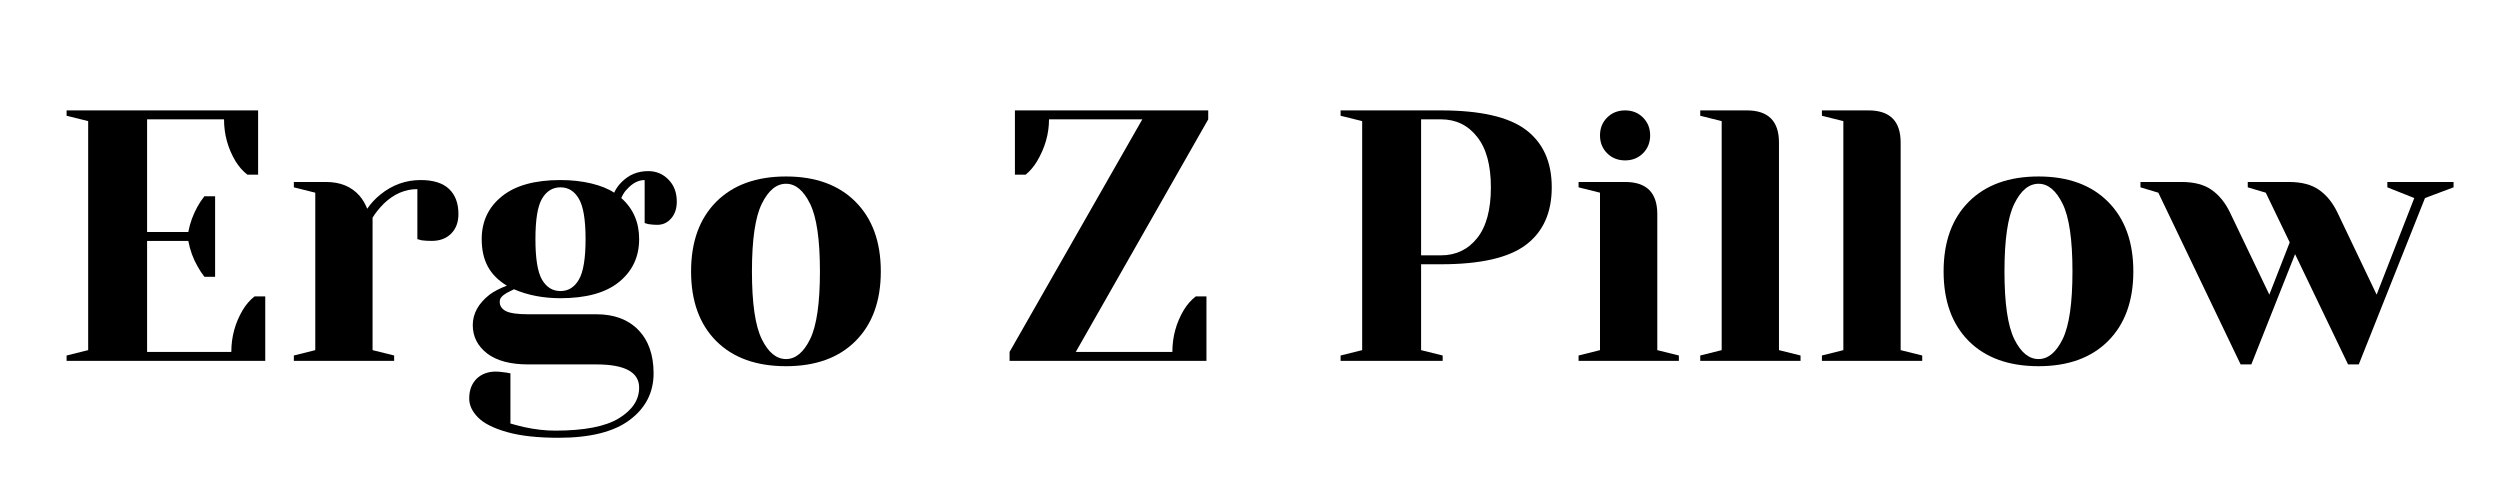 <svg xmlns="http://www.w3.org/2000/svg" xmlns:xlink="http://www.w3.org/1999/xlink" width="350" zoomAndPan="magnify" viewBox="0 0 262.5 52.5" height="70" preserveAspectRatio="xMidYMid meet" version="1.2"><defs/><g id="98b218c664"><g style="fill:#000000;fill-opacity:1;"><g transform="translate(5.117, 37.889)"><path style="stroke:none" d="M 1.875 -0.562 L 4.141 -1.125 L 4.141 -25.172 L 1.875 -25.734 L 1.875 -26.297 L 21.984 -26.297 L 21.984 -19.547 L 20.859 -19.547 C 20.379 -19.922 19.961 -20.395 19.609 -20.969 C 18.805 -22.32 18.406 -23.785 18.406 -25.359 L 10.328 -25.359 L 10.328 -13.531 L 14.656 -13.531 C 14.832 -14.477 15.156 -15.367 15.625 -16.203 C 15.832 -16.578 16.07 -16.938 16.344 -17.281 L 17.469 -17.281 L 17.469 -8.828 L 16.344 -8.828 C 16.07 -9.18 15.832 -9.547 15.625 -9.922 C 15.156 -10.742 14.832 -11.633 14.656 -12.594 L 10.328 -12.594 L 10.328 -0.938 L 19.172 -0.938 C 19.172 -2.52 19.57 -3.988 20.375 -5.344 C 20.719 -5.914 21.129 -6.391 21.609 -6.766 L 22.734 -6.766 L 22.734 0 L 1.875 0 Z M 1.875 -0.562 "/></g></g><g style="fill:#000000;fill-opacity:1;"><g transform="translate(29.354, 37.889)"><path style="stroke:none" d="M 1.5 -0.562 L 3.75 -1.125 L 3.75 -17.656 L 1.5 -18.219 L 1.5 -18.781 L 4.891 -18.781 C 6.367 -18.781 7.531 -18.305 8.375 -17.359 C 8.707 -16.984 8.984 -16.52 9.203 -15.969 C 9.578 -16.52 10.039 -17.02 10.594 -17.469 C 11.844 -18.477 13.25 -18.984 14.812 -18.984 C 16.133 -18.984 17.125 -18.676 17.781 -18.062 C 18.445 -17.445 18.781 -16.562 18.781 -15.406 C 18.781 -14.551 18.523 -13.867 18.016 -13.359 C 17.504 -12.848 16.82 -12.594 15.969 -12.594 C 15.613 -12.594 15.266 -12.613 14.922 -12.656 L 14.469 -12.781 L 14.469 -18.031 C 13.188 -18.031 12.02 -17.531 10.969 -16.531 C 10.469 -16.031 10.066 -15.531 9.766 -15.031 L 9.766 -1.125 L 12.031 -0.562 L 12.031 0 L 1.5 0 Z M 1.5 -0.562 "/></g></g><g style="fill:#000000;fill-opacity:1;"><g transform="translate(48.329, 37.889)"><path style="stroke:none" d="M 10.328 8.078 C 8.098 8.078 6.281 7.875 4.875 7.469 C 3.477 7.07 2.473 6.562 1.859 5.938 C 1.242 5.312 0.938 4.648 0.938 3.953 C 0.938 3.098 1.191 2.41 1.703 1.891 C 2.223 1.379 2.906 1.125 3.75 1.125 C 3.957 1.125 4.32 1.16 4.844 1.234 L 5.266 1.312 L 5.266 6.578 C 5.566 6.672 6.039 6.797 6.688 6.953 C 7.844 7.203 8.93 7.328 9.953 7.328 C 13.016 7.328 15.25 6.895 16.656 6.031 C 18.07 5.164 18.781 4.094 18.781 2.812 C 18.781 1.188 17.281 0.375 14.281 0.375 L 7.141 0.375 C 5.266 0.375 3.82 -0.008 2.812 -0.781 C 1.812 -1.562 1.312 -2.551 1.312 -3.75 C 1.312 -4.957 1.898 -6.023 3.078 -6.953 C 3.555 -7.305 4.16 -7.617 4.891 -7.891 C 3.961 -8.461 3.289 -9.145 2.875 -9.938 C 2.457 -10.727 2.25 -11.676 2.25 -12.781 C 2.25 -14.633 2.953 -16.129 4.359 -17.266 C 5.766 -18.41 7.816 -18.984 10.516 -18.984 C 11.691 -18.984 12.773 -18.863 13.766 -18.625 C 14.754 -18.383 15.551 -18.062 16.156 -17.656 C 16.352 -18.082 16.617 -18.457 16.953 -18.781 C 17.703 -19.539 18.629 -19.922 19.734 -19.922 C 20.578 -19.922 21.285 -19.625 21.859 -19.031 C 22.441 -18.445 22.734 -17.676 22.734 -16.719 C 22.734 -15.988 22.535 -15.398 22.141 -14.953 C 21.754 -14.504 21.266 -14.281 20.672 -14.281 C 20.391 -14.281 20.078 -14.305 19.734 -14.359 L 19.359 -14.469 L 19.359 -18.984 C 18.703 -18.984 18.086 -18.664 17.516 -18.031 C 17.285 -17.812 17.082 -17.5 16.906 -17.094 C 18.156 -15.988 18.781 -14.551 18.781 -12.781 C 18.781 -10.926 18.078 -9.426 16.672 -8.281 C 15.273 -7.145 13.223 -6.578 10.516 -6.578 C 8.711 -6.578 7.086 -6.891 5.641 -7.516 L 4.891 -7.141 C 4.641 -6.992 4.453 -6.848 4.328 -6.703 C 4.203 -6.566 4.141 -6.398 4.141 -6.203 C 4.141 -5.773 4.359 -5.445 4.797 -5.219 C 5.234 -5 6.016 -4.891 7.141 -4.891 L 14.281 -4.891 C 16.156 -4.891 17.625 -4.344 18.688 -3.25 C 19.758 -2.156 20.297 -0.633 20.297 1.312 C 20.297 3.32 19.461 4.953 17.797 6.203 C 16.129 7.453 13.641 8.078 10.328 8.078 Z M 10.516 -7.328 C 11.348 -7.328 11.992 -7.727 12.453 -8.531 C 12.922 -9.332 13.156 -10.75 13.156 -12.781 C 13.156 -14.812 12.922 -16.223 12.453 -17.016 C 11.992 -17.816 11.348 -18.219 10.516 -18.219 C 9.691 -18.219 9.047 -17.816 8.578 -17.016 C 8.117 -16.223 7.891 -14.812 7.891 -12.781 C 7.891 -10.75 8.117 -9.332 8.578 -8.531 C 9.047 -7.727 9.691 -7.328 10.516 -7.328 Z M 10.516 -7.328 "/></g></g><g style="fill:#000000;fill-opacity:1;"><g transform="translate(71.063, 37.889)"><path style="stroke:none" d="M 11.469 0.562 C 8.352 0.562 5.91 -0.316 4.141 -2.078 C 2.379 -3.848 1.5 -6.285 1.5 -9.391 C 1.5 -12.492 2.379 -14.93 4.141 -16.703 C 5.91 -18.473 8.352 -19.359 11.469 -19.359 C 14.57 -19.359 17.004 -18.473 18.766 -16.703 C 20.535 -14.93 21.422 -12.492 21.422 -9.391 C 21.422 -6.285 20.535 -3.848 18.766 -2.078 C 17.004 -0.316 14.57 0.562 11.469 0.562 Z M 11.469 -0.188 C 12.469 -0.188 13.312 -0.883 14 -2.281 C 14.688 -3.688 15.031 -6.055 15.031 -9.391 C 15.031 -12.723 14.688 -15.086 14 -16.484 C 13.312 -17.891 12.469 -18.594 11.469 -18.594 C 10.457 -18.594 9.609 -17.891 8.922 -16.484 C 8.234 -15.086 7.891 -12.723 7.891 -9.391 C 7.891 -6.055 8.234 -3.688 8.922 -2.281 C 9.609 -0.883 10.457 -0.188 11.469 -0.188 Z M 11.469 -0.188 "/></g></g><g style="fill:#000000;fill-opacity:1;"><g transform="translate(93.984, 37.889)"><path style="stroke:none" d=""/></g></g><g style="fill:#000000;fill-opacity:1;"><g transform="translate(104.505, 37.889)"><path style="stroke:none" d="M 1.5 -0.938 L 15.438 -25.359 L 5.641 -25.359 C 5.641 -23.836 5.223 -22.375 4.391 -20.969 C 4.047 -20.395 3.645 -19.922 3.188 -19.547 L 2.062 -19.547 L 2.062 -26.297 L 22.359 -26.297 L 22.359 -25.359 L 8.453 -0.938 L 18.594 -0.938 C 18.594 -2.52 18.992 -3.988 19.797 -5.344 C 20.148 -5.914 20.566 -6.391 21.047 -6.766 L 22.172 -6.766 L 22.172 0 L 1.5 0 Z M 1.5 -0.938 "/></g></g><g style="fill:#000000;fill-opacity:1;"><g transform="translate(128.366, 37.889)"><path style="stroke:none" d=""/></g></g><g style="fill:#000000;fill-opacity:1;"><g transform="translate(138.887, 37.889)"><path style="stroke:none" d="M 1.875 -0.562 L 4.141 -1.125 L 4.141 -25.172 L 1.875 -25.734 L 1.875 -26.297 L 12.406 -26.297 C 16.562 -26.297 19.539 -25.613 21.344 -24.25 C 23.145 -22.883 24.047 -20.875 24.047 -18.219 C 24.047 -15.562 23.145 -13.551 21.344 -12.188 C 19.539 -10.82 16.562 -10.141 12.406 -10.141 L 10.328 -10.141 L 10.328 -1.125 L 12.594 -0.562 L 12.594 0 L 1.875 0 Z M 12.406 -11.078 C 13.977 -11.078 15.242 -11.676 16.203 -12.875 C 17.172 -14.082 17.656 -15.863 17.656 -18.219 C 17.656 -20.551 17.172 -22.32 16.203 -23.531 C 15.242 -24.75 13.977 -25.359 12.406 -25.359 L 10.328 -25.359 L 10.328 -11.078 Z M 12.406 -11.078 "/></g></g><g style="fill:#000000;fill-opacity:1;"><g transform="translate(164.25, 37.889)"><path style="stroke:none" d="M 1.5 -0.562 L 3.75 -1.125 L 3.75 -17.656 L 1.5 -18.219 L 1.5 -18.781 L 6.391 -18.781 C 8.641 -18.781 9.766 -17.656 9.766 -15.406 L 9.766 -1.125 L 12.031 -0.562 L 12.031 0 L 1.5 0 Z M 6.391 -21.047 C 5.629 -21.047 5 -21.297 4.5 -21.797 C 4 -22.297 3.75 -22.922 3.75 -23.672 C 3.75 -24.422 4 -25.047 4.5 -25.547 C 5 -26.047 5.629 -26.297 6.391 -26.297 C 7.141 -26.297 7.766 -26.047 8.266 -25.547 C 8.766 -25.047 9.016 -24.422 9.016 -23.672 C 9.016 -22.922 8.766 -22.297 8.266 -21.797 C 7.766 -21.297 7.141 -21.047 6.391 -21.047 Z M 6.391 -21.047 "/></g></g><g style="fill:#000000;fill-opacity:1;"><g transform="translate(177.026, 37.889)"><path style="stroke:none" d="M 1.5 -0.562 L 3.75 -1.125 L 3.75 -25.172 L 1.5 -25.734 L 1.5 -26.297 L 6.391 -26.297 C 8.641 -26.297 9.766 -25.172 9.766 -22.922 L 9.766 -1.125 L 12.031 -0.562 L 12.031 0 L 1.5 0 Z M 1.5 -0.562 "/></g></g><g style="fill:#000000;fill-opacity:1;"><g transform="translate(189.802, 37.889)"><path style="stroke:none" d="M 1.5 -0.562 L 3.75 -1.125 L 3.75 -25.172 L 1.5 -25.734 L 1.5 -26.297 L 6.391 -26.297 C 8.641 -26.297 9.766 -25.172 9.766 -22.922 L 9.766 -1.125 L 12.031 -0.562 L 12.031 0 L 1.5 0 Z M 1.5 -0.562 "/></g></g><g style="fill:#000000;fill-opacity:1;"><g transform="translate(202.578, 37.889)"><path style="stroke:none" d="M 11.469 0.562 C 8.352 0.562 5.91 -0.316 4.141 -2.078 C 2.379 -3.848 1.5 -6.285 1.5 -9.391 C 1.5 -12.492 2.379 -14.93 4.141 -16.703 C 5.91 -18.473 8.352 -19.359 11.469 -19.359 C 14.57 -19.359 17.004 -18.473 18.766 -16.703 C 20.535 -14.93 21.422 -12.492 21.422 -9.391 C 21.422 -6.285 20.535 -3.848 18.766 -2.078 C 17.004 -0.316 14.57 0.562 11.469 0.562 Z M 11.469 -0.188 C 12.469 -0.188 13.312 -0.883 14 -2.281 C 14.688 -3.688 15.031 -6.055 15.031 -9.391 C 15.031 -12.723 14.688 -15.086 14 -16.484 C 13.312 -17.891 12.469 -18.594 11.469 -18.594 C 10.457 -18.594 9.609 -17.891 8.922 -16.484 C 8.234 -15.086 7.891 -12.723 7.891 -9.391 C 7.891 -6.055 8.234 -3.688 8.922 -2.281 C 9.609 -0.883 10.457 -0.188 11.469 -0.188 Z M 11.469 -0.188 "/></g></g><g style="fill:#000000;fill-opacity:1;"><g transform="translate(225.499, 37.889)"><path style="stroke:none" d="M 1.125 -17.656 L -0.75 -18.219 L -0.75 -18.781 L 3.562 -18.781 C 4.895 -18.781 5.945 -18.504 6.719 -17.953 C 7.5 -17.41 8.141 -16.625 8.641 -15.594 L 12.781 -6.953 L 14.922 -12.438 L 12.406 -17.656 L 10.516 -18.219 L 10.516 -18.781 L 14.844 -18.781 C 16.164 -18.781 17.219 -18.504 18 -17.953 C 18.781 -17.41 19.422 -16.625 19.922 -15.594 L 24.047 -6.953 L 28 -17.094 L 25.172 -18.219 L 25.172 -18.781 L 32.125 -18.781 L 32.125 -18.219 L 29.125 -17.094 L 22.172 0.375 L 21.047 0.375 L 15.484 -11.203 L 10.891 0.375 L 9.766 0.375 Z M 1.125 -17.656 "/></g></g></g></svg>
